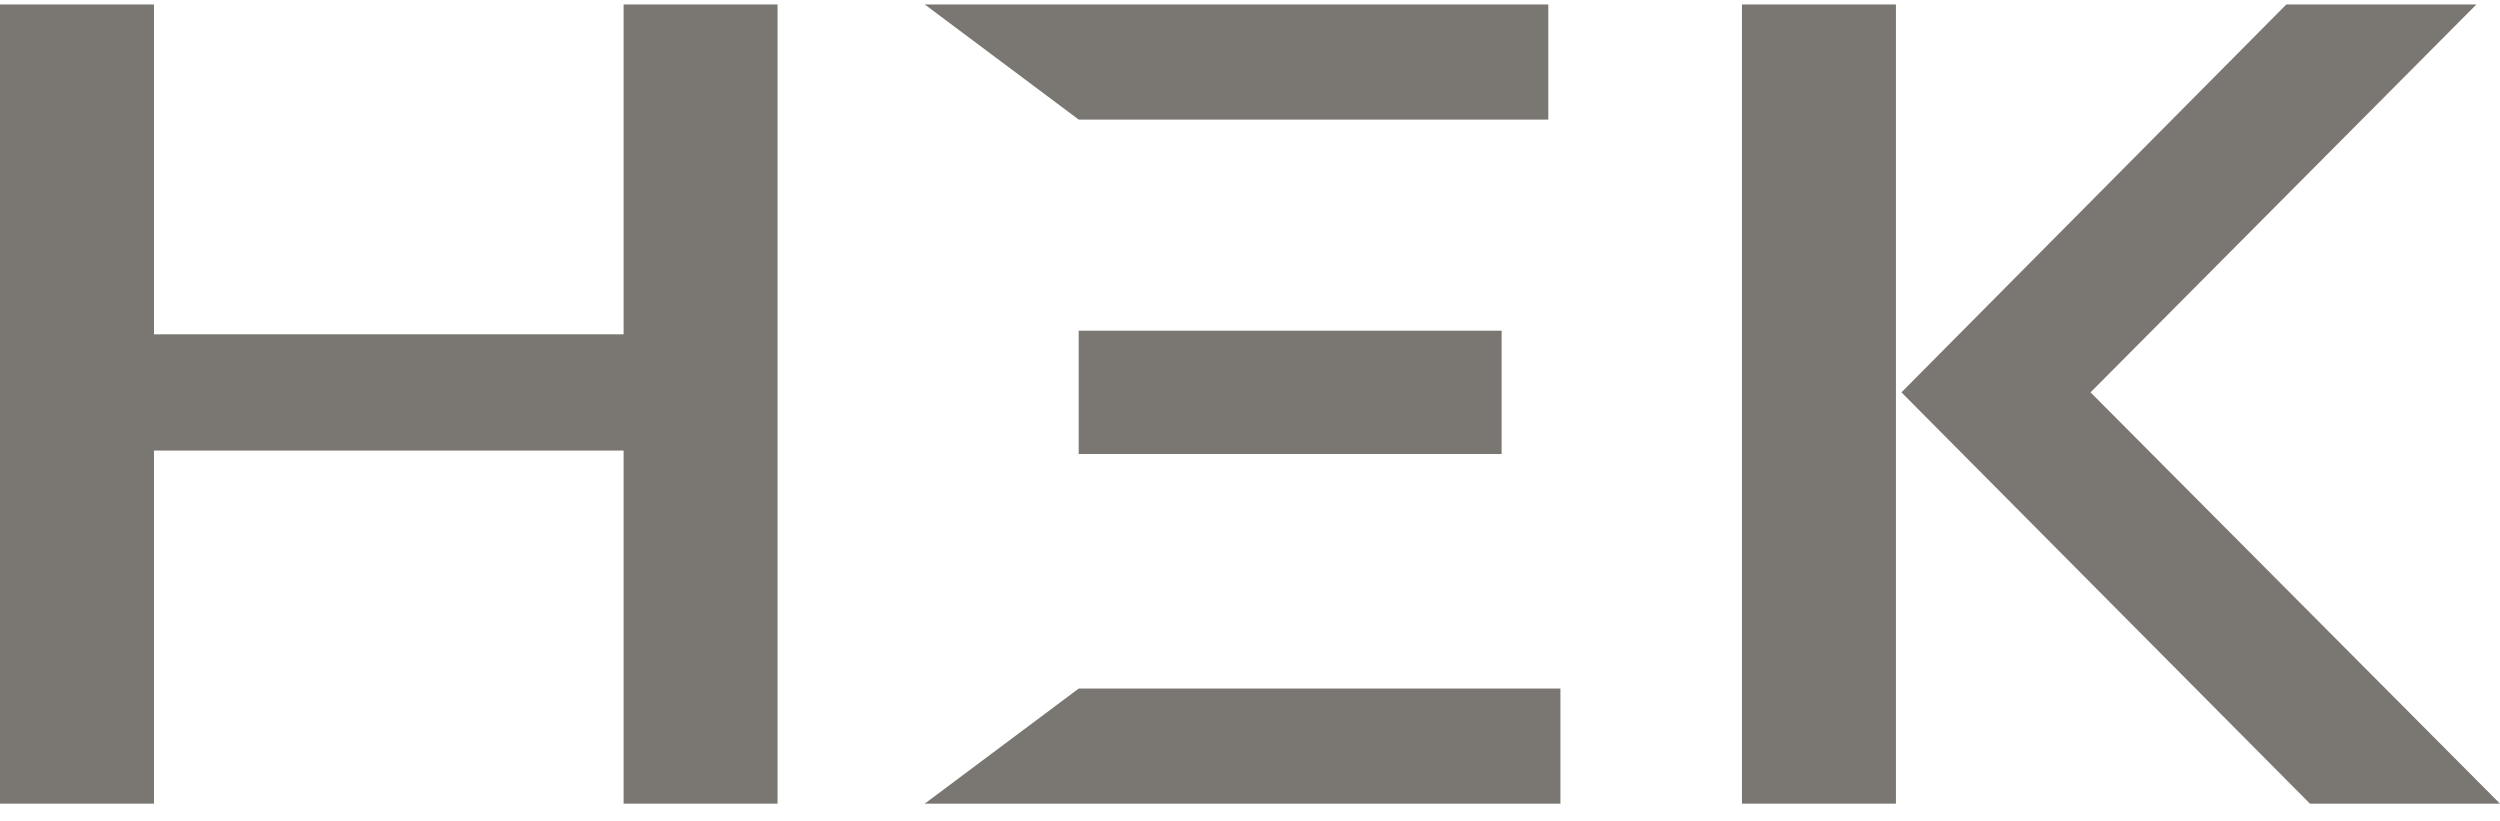 <svg width="140" height="46" viewBox="0 0 140 46" fill="none" xmlns="http://www.w3.org/2000/svg">
<path d="M34.922 18.722H8.623V0.25H0V45.004H8.623V25.231H34.922V45.004H43.543V0.25H34.922V18.722Z" fill="#7A7773"/>
<path d="M86.706 0.25V6.696H60.407L51.786 0.25H86.706Z" fill="#7A7773"/>
<path d="M87.384 45.004H51.786L60.407 38.559H87.384V45.004Z" fill="#7A7773"/>
<path d="M84.091 18.519H60.407V25.425H84.091V18.519Z" fill="#7A7773"/>
<path d="M97.549 0.25H106.172V45.004H97.549V0.25Z" fill="#7A7773"/>
<path d="M138.678 0.25L117.07 21.972L140 45.004H129.356L106.481 21.972L128.034 0.25H138.678Z" fill="#7A7773"/>
</svg>
